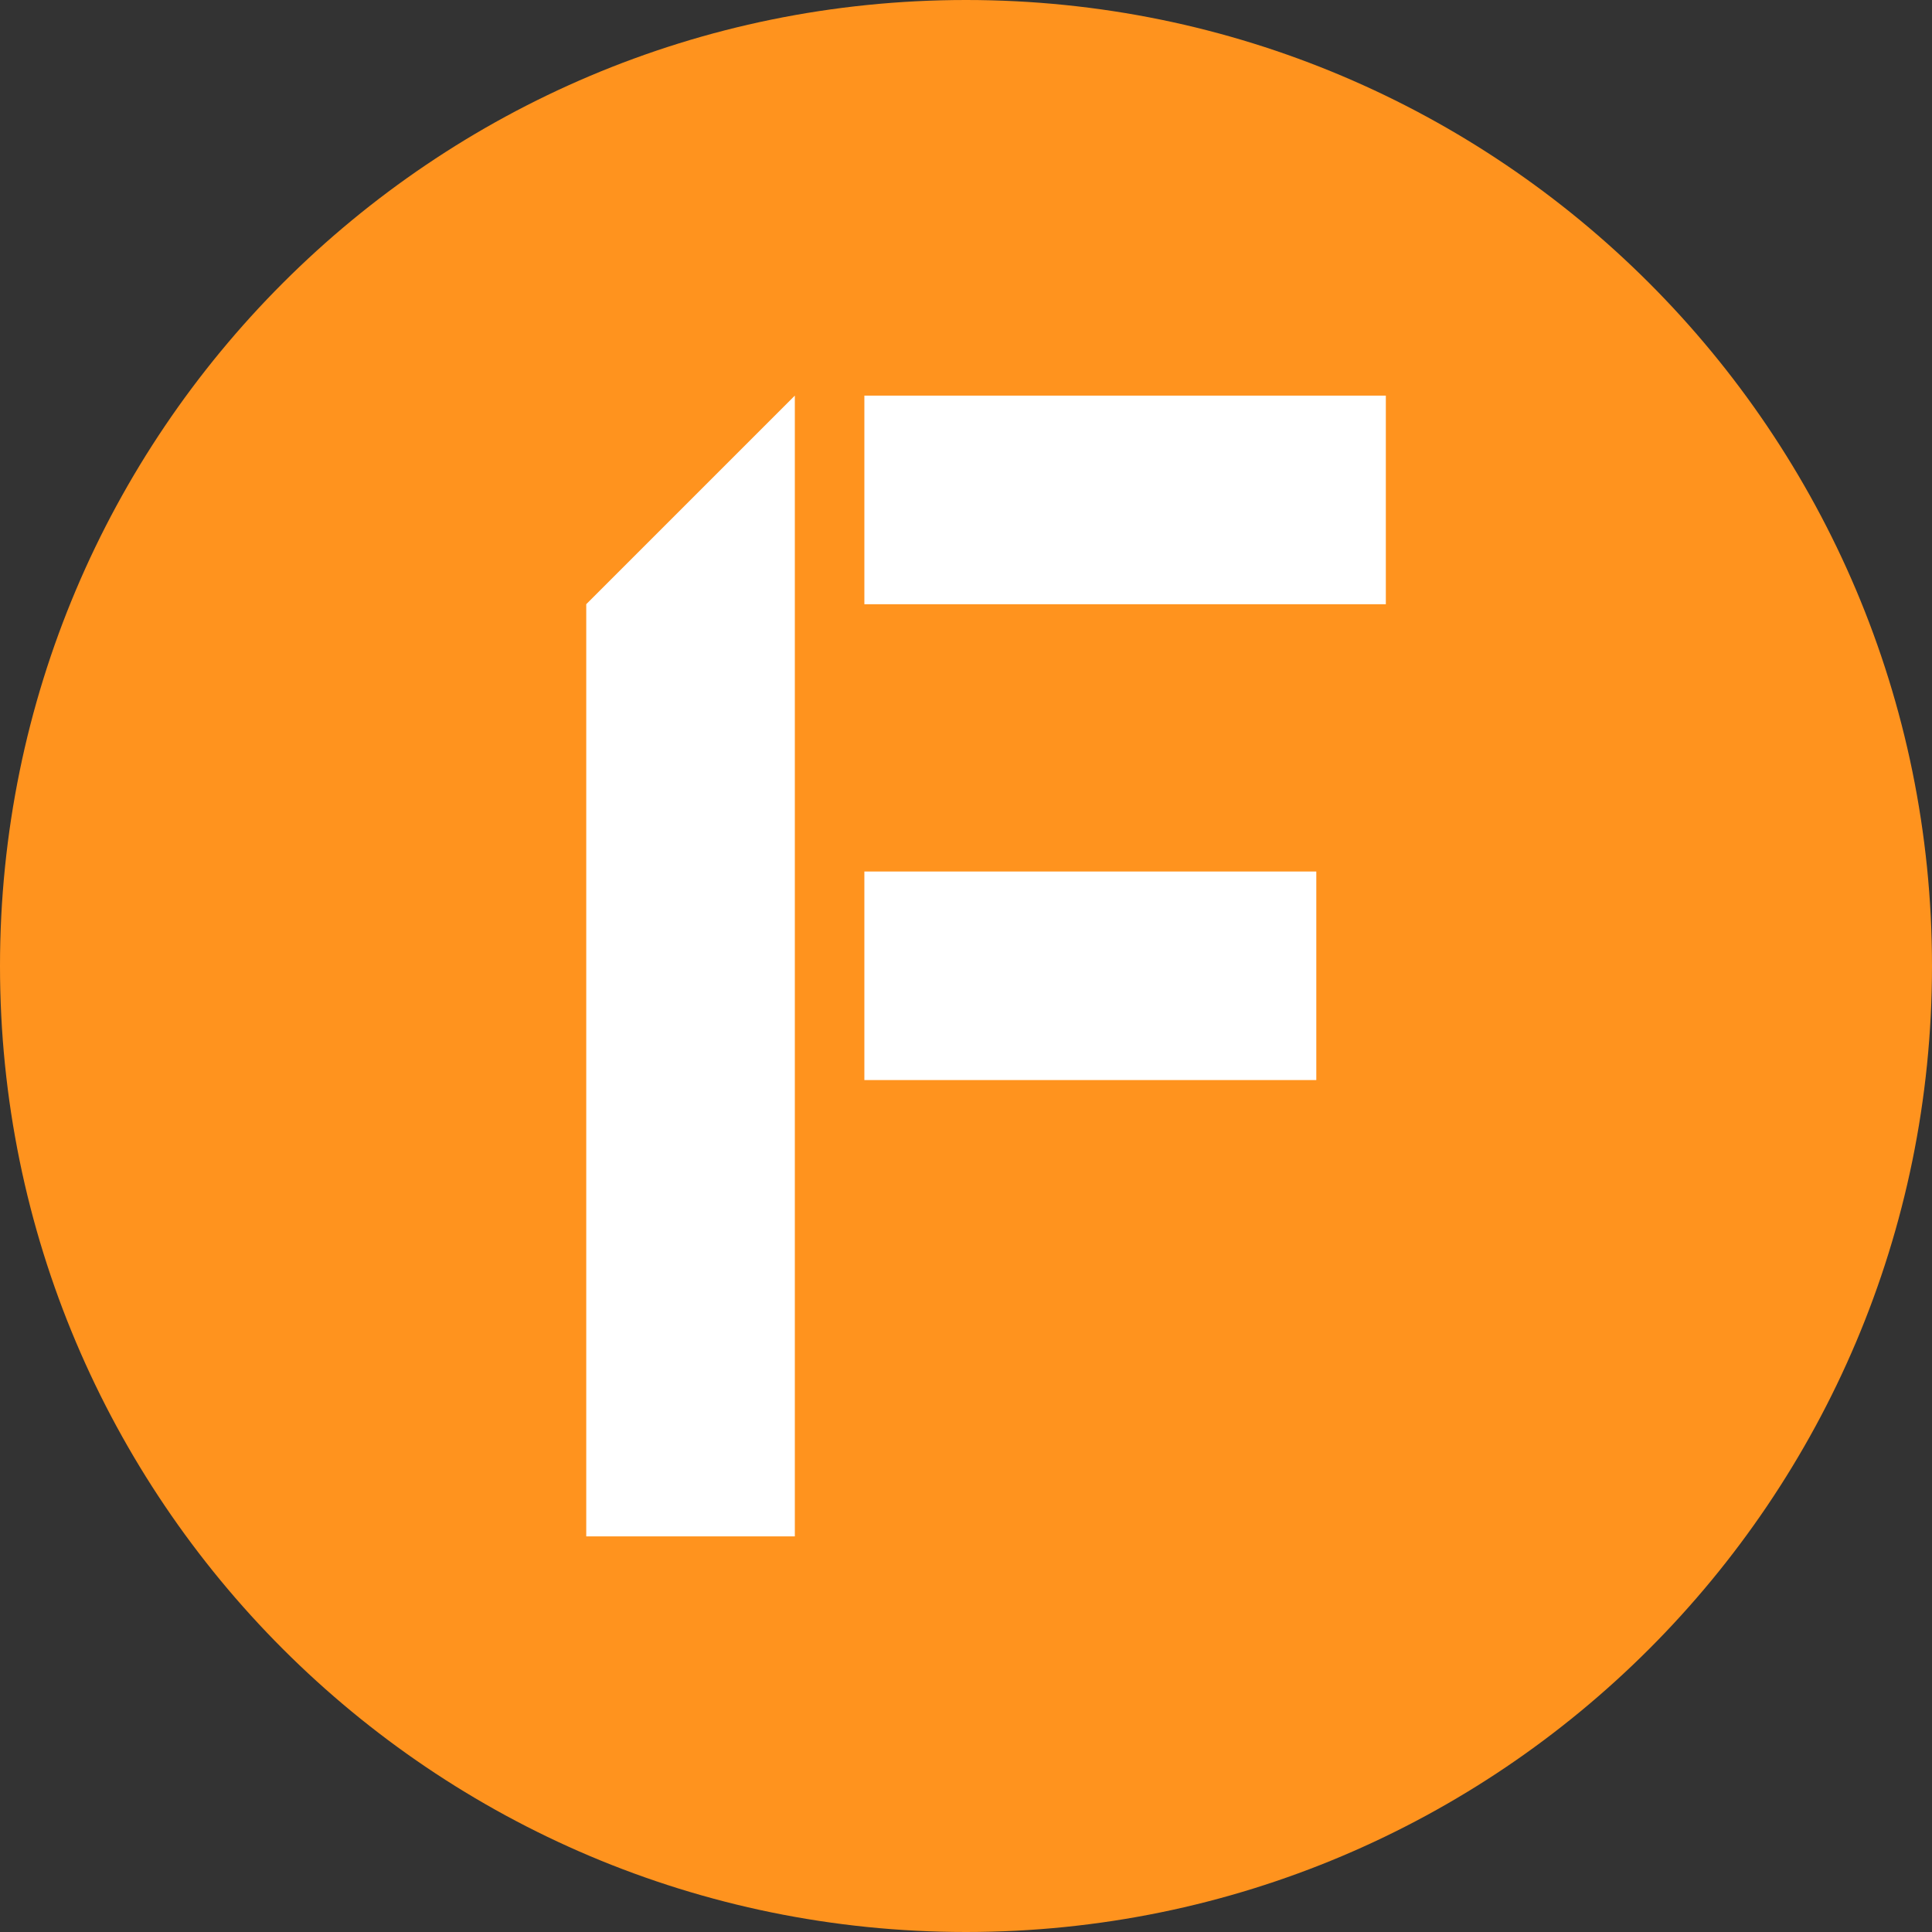 <?xml version="1.0" encoding="utf-8"?>
<!-- Generator: Adobe Illustrator 16.0.4, SVG Export Plug-In . SVG Version: 6.00 Build 0)  -->
<!DOCTYPE svg PUBLIC "-//W3C//DTD SVG 1.1//EN" "http://www.w3.org/Graphics/SVG/1.1/DTD/svg11.dtd">
<svg version="1.1" id="Layer_1" xmlns="http://www.w3.org/2000/svg" xmlns:xlink="http://www.w3.org/1999/xlink" x="0px" y="0px"
	 width="1000px" height="1000px" viewBox="0 0 1000 1000" enable-background="new 0 0 1000 1000" xml:space="preserve">
<rect x="0" y="0" width="1000" height="1000" fill="#333333" stroke="none"/>
<g>
	<circle fill="#FFFFFF" cx="500" cy="500" r="430"/>
	<path fill="#FF931E" d="M500,0C223.865,0,0,223.861,0,500.004C0,776.145,223.865,1000,500,1000c276.144,0,500-223.855,500-499.996
		C1000,223.861,776.144,0,500,0z M411.406,795.237H303.44V312.725l107.966-107.961V795.237z M681.314,559.042h-233.92V451.09h233.92
		V559.042z M717.306,312.734H447.395V204.773h269.911V312.734z"/>
</g>
</svg>
